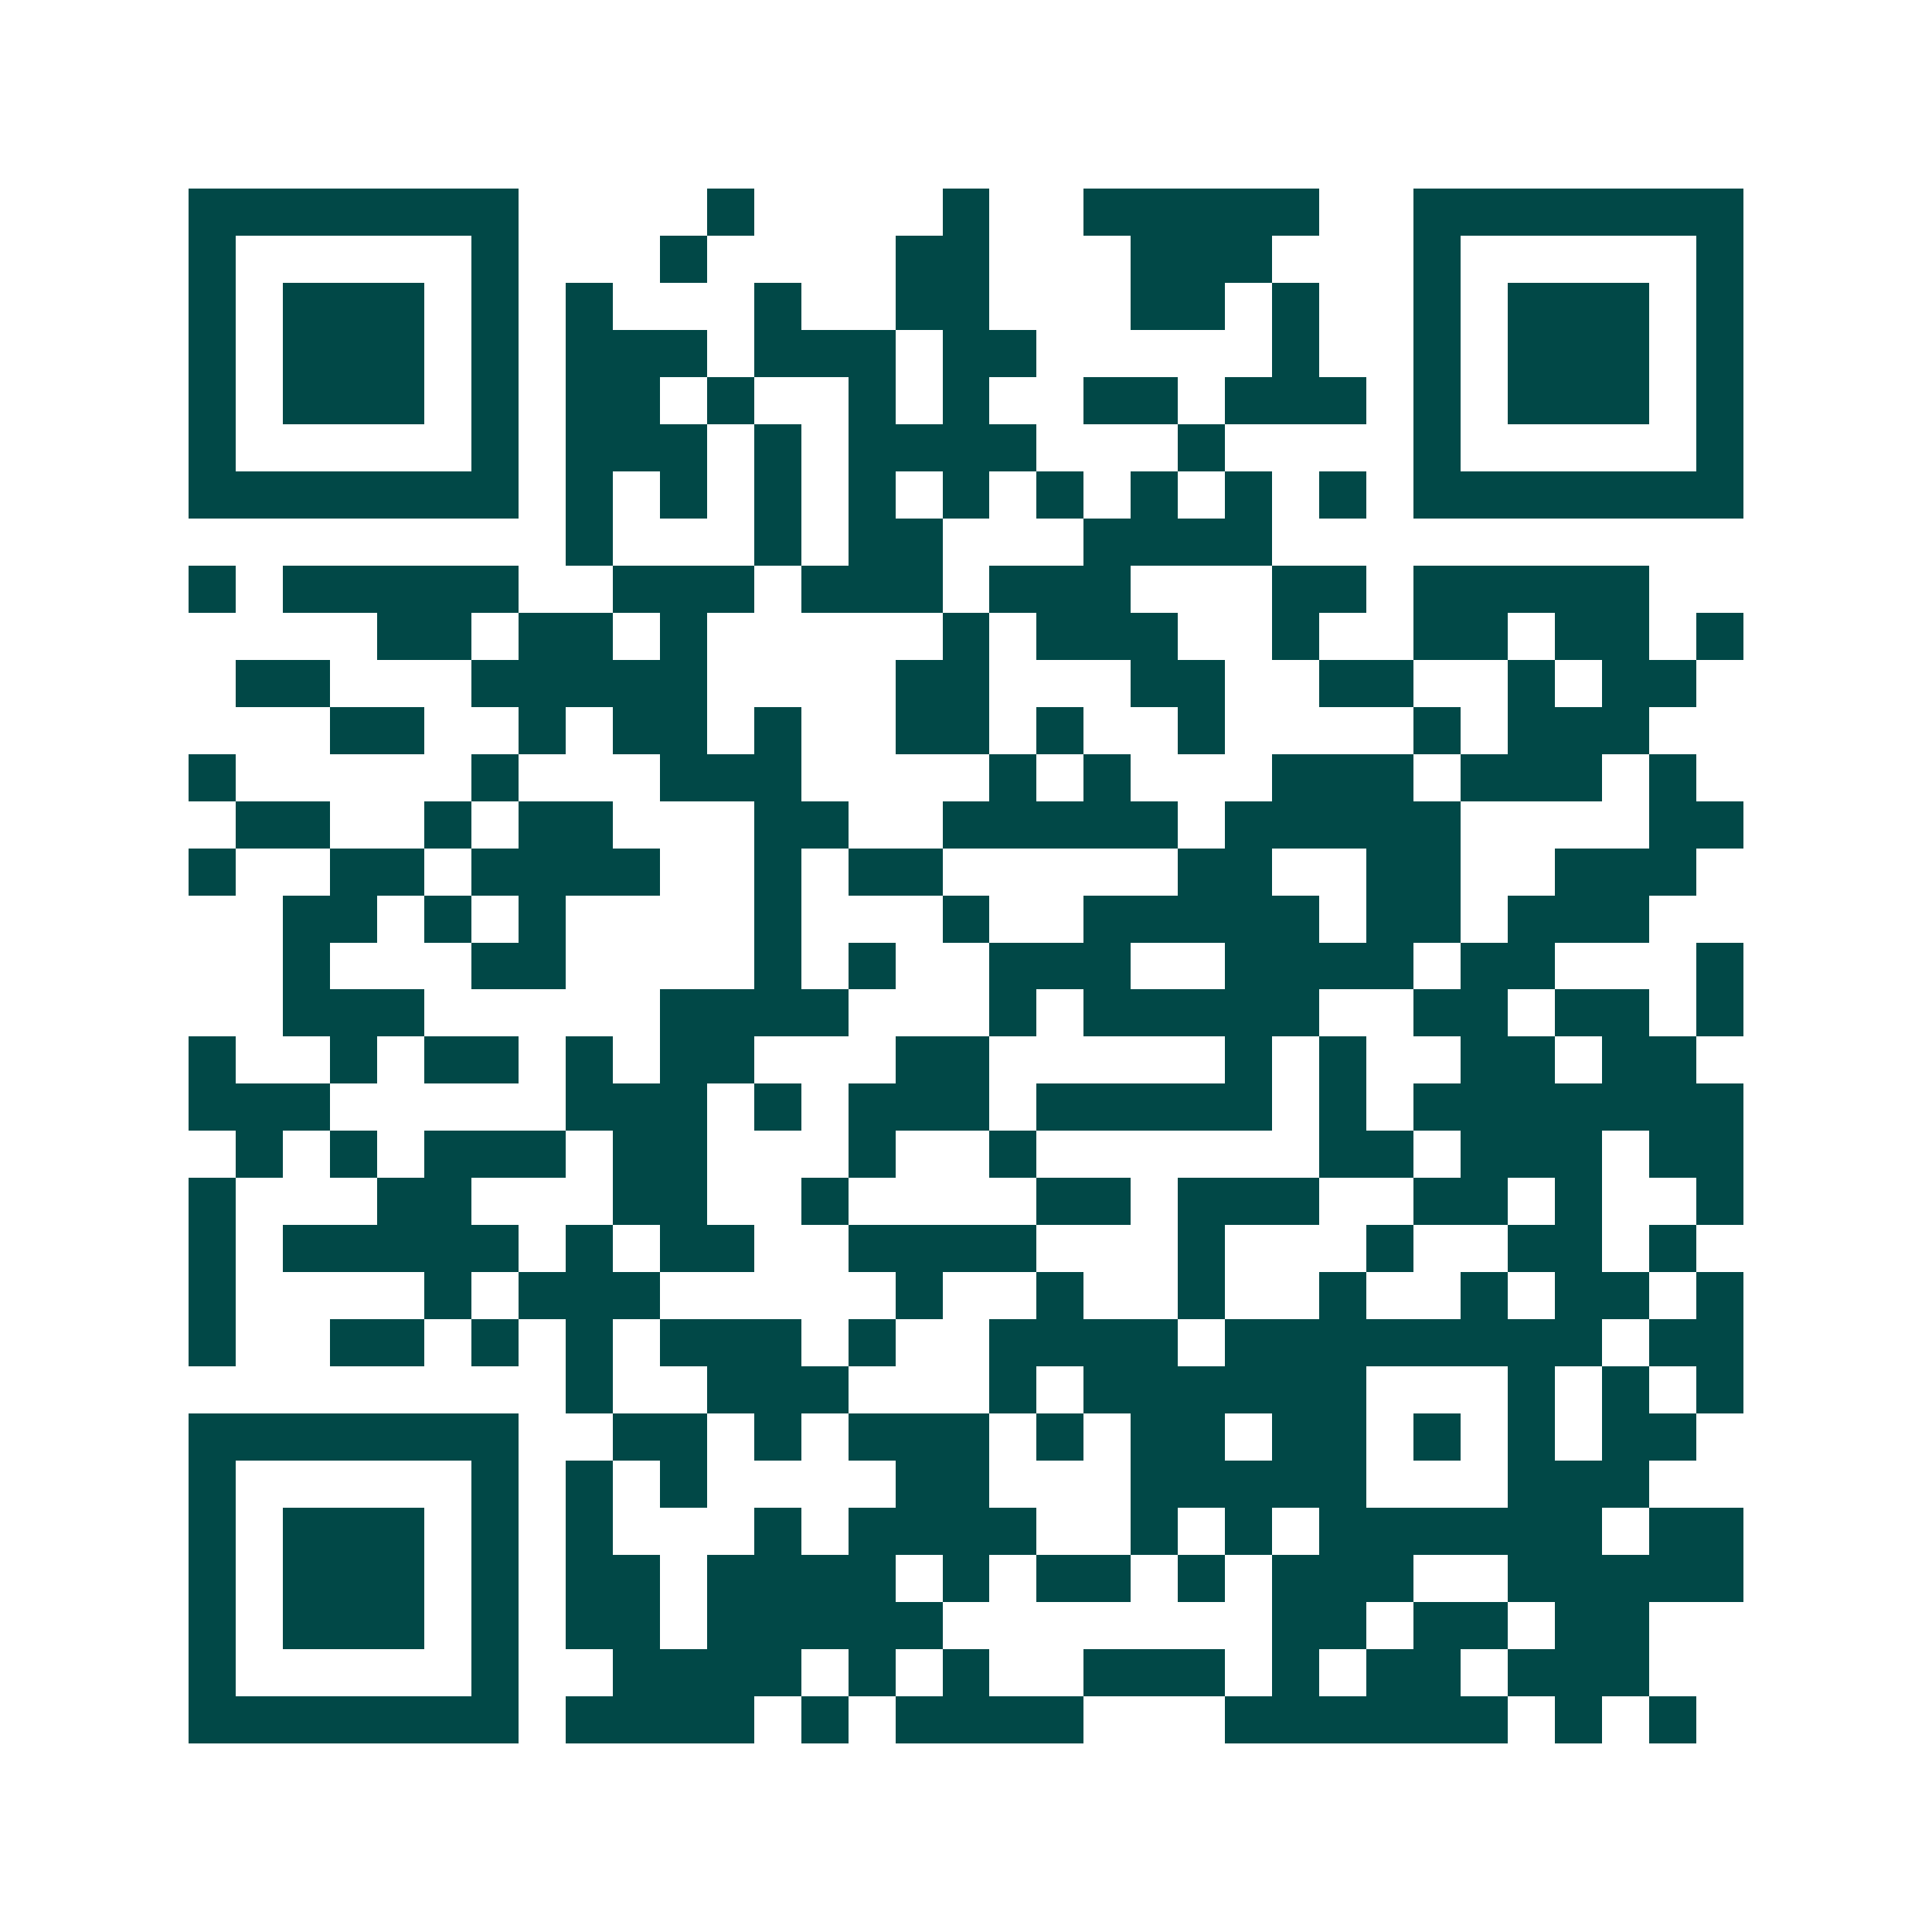 <svg xmlns="http://www.w3.org/2000/svg" width="200" height="200" viewBox="0 0 41 41" shape-rendering="crispEdges"><path fill="#ffffff" d="M0 0h41v41H0z"/><path stroke="#014847" d="M4 4.5h7m4 0h1m4 0h1m2 0h5m2 0h7M4 5.5h1m5 0h1m3 0h1m4 0h2m3 0h3m3 0h1m5 0h1M4 6.5h1m1 0h3m1 0h1m1 0h1m3 0h1m2 0h2m3 0h2m1 0h1m2 0h1m1 0h3m1 0h1M4 7.5h1m1 0h3m1 0h1m1 0h3m1 0h3m1 0h2m5 0h1m2 0h1m1 0h3m1 0h1M4 8.5h1m1 0h3m1 0h1m1 0h2m1 0h1m2 0h1m1 0h1m2 0h2m1 0h3m1 0h1m1 0h3m1 0h1M4 9.5h1m5 0h1m1 0h3m1 0h1m1 0h4m3 0h1m4 0h1m5 0h1M4 10.5h7m1 0h1m1 0h1m1 0h1m1 0h1m1 0h1m1 0h1m1 0h1m1 0h1m1 0h1m1 0h7M12 11.5h1m3 0h1m1 0h2m3 0h4M4 12.5h1m1 0h5m2 0h3m1 0h3m1 0h3m3 0h2m1 0h5M8 13.5h2m1 0h2m1 0h1m5 0h1m1 0h3m2 0h1m2 0h2m1 0h2m1 0h1M5 14.5h2m3 0h5m4 0h2m3 0h2m2 0h2m2 0h1m1 0h2M7 15.5h2m2 0h1m1 0h2m1 0h1m2 0h2m1 0h1m2 0h1m4 0h1m1 0h3M4 16.5h1m5 0h1m3 0h3m4 0h1m1 0h1m3 0h3m1 0h3m1 0h1M5 17.5h2m2 0h1m1 0h2m3 0h2m2 0h5m1 0h5m4 0h2M4 18.5h1m2 0h2m1 0h4m2 0h1m1 0h2m5 0h2m2 0h2m2 0h3M6 19.5h2m1 0h1m1 0h1m4 0h1m3 0h1m2 0h5m1 0h2m1 0h3M6 20.5h1m3 0h2m4 0h1m1 0h1m2 0h3m2 0h4m1 0h2m3 0h1M6 21.5h3m5 0h4m3 0h1m1 0h5m2 0h2m1 0h2m1 0h1M4 22.5h1m2 0h1m1 0h2m1 0h1m1 0h2m3 0h2m5 0h1m1 0h1m2 0h2m1 0h2M4 23.5h3m5 0h3m1 0h1m1 0h3m1 0h5m1 0h1m1 0h7M5 24.5h1m1 0h1m1 0h3m1 0h2m3 0h1m2 0h1m6 0h2m1 0h3m1 0h2M4 25.5h1m3 0h2m3 0h2m2 0h1m4 0h2m1 0h3m2 0h2m1 0h1m2 0h1M4 26.5h1m1 0h5m1 0h1m1 0h2m2 0h4m3 0h1m3 0h1m2 0h2m1 0h1M4 27.5h1m4 0h1m1 0h3m5 0h1m2 0h1m2 0h1m2 0h1m2 0h1m1 0h2m1 0h1M4 28.5h1m2 0h2m1 0h1m1 0h1m1 0h3m1 0h1m2 0h4m1 0h8m1 0h2M12 29.5h1m2 0h3m3 0h1m1 0h6m3 0h1m1 0h1m1 0h1M4 30.5h7m2 0h2m1 0h1m1 0h3m1 0h1m1 0h2m1 0h2m1 0h1m1 0h1m1 0h2M4 31.5h1m5 0h1m1 0h1m1 0h1m4 0h2m3 0h5m3 0h3M4 32.5h1m1 0h3m1 0h1m1 0h1m3 0h1m1 0h4m2 0h1m1 0h1m1 0h6m1 0h2M4 33.5h1m1 0h3m1 0h1m1 0h2m1 0h4m1 0h1m1 0h2m1 0h1m1 0h3m2 0h5M4 34.5h1m1 0h3m1 0h1m1 0h2m1 0h5m7 0h2m1 0h2m1 0h2M4 35.5h1m5 0h1m2 0h4m1 0h1m1 0h1m2 0h3m1 0h1m1 0h2m1 0h3M4 36.5h7m1 0h4m1 0h1m1 0h4m3 0h6m1 0h1m1 0h1"/></svg>
